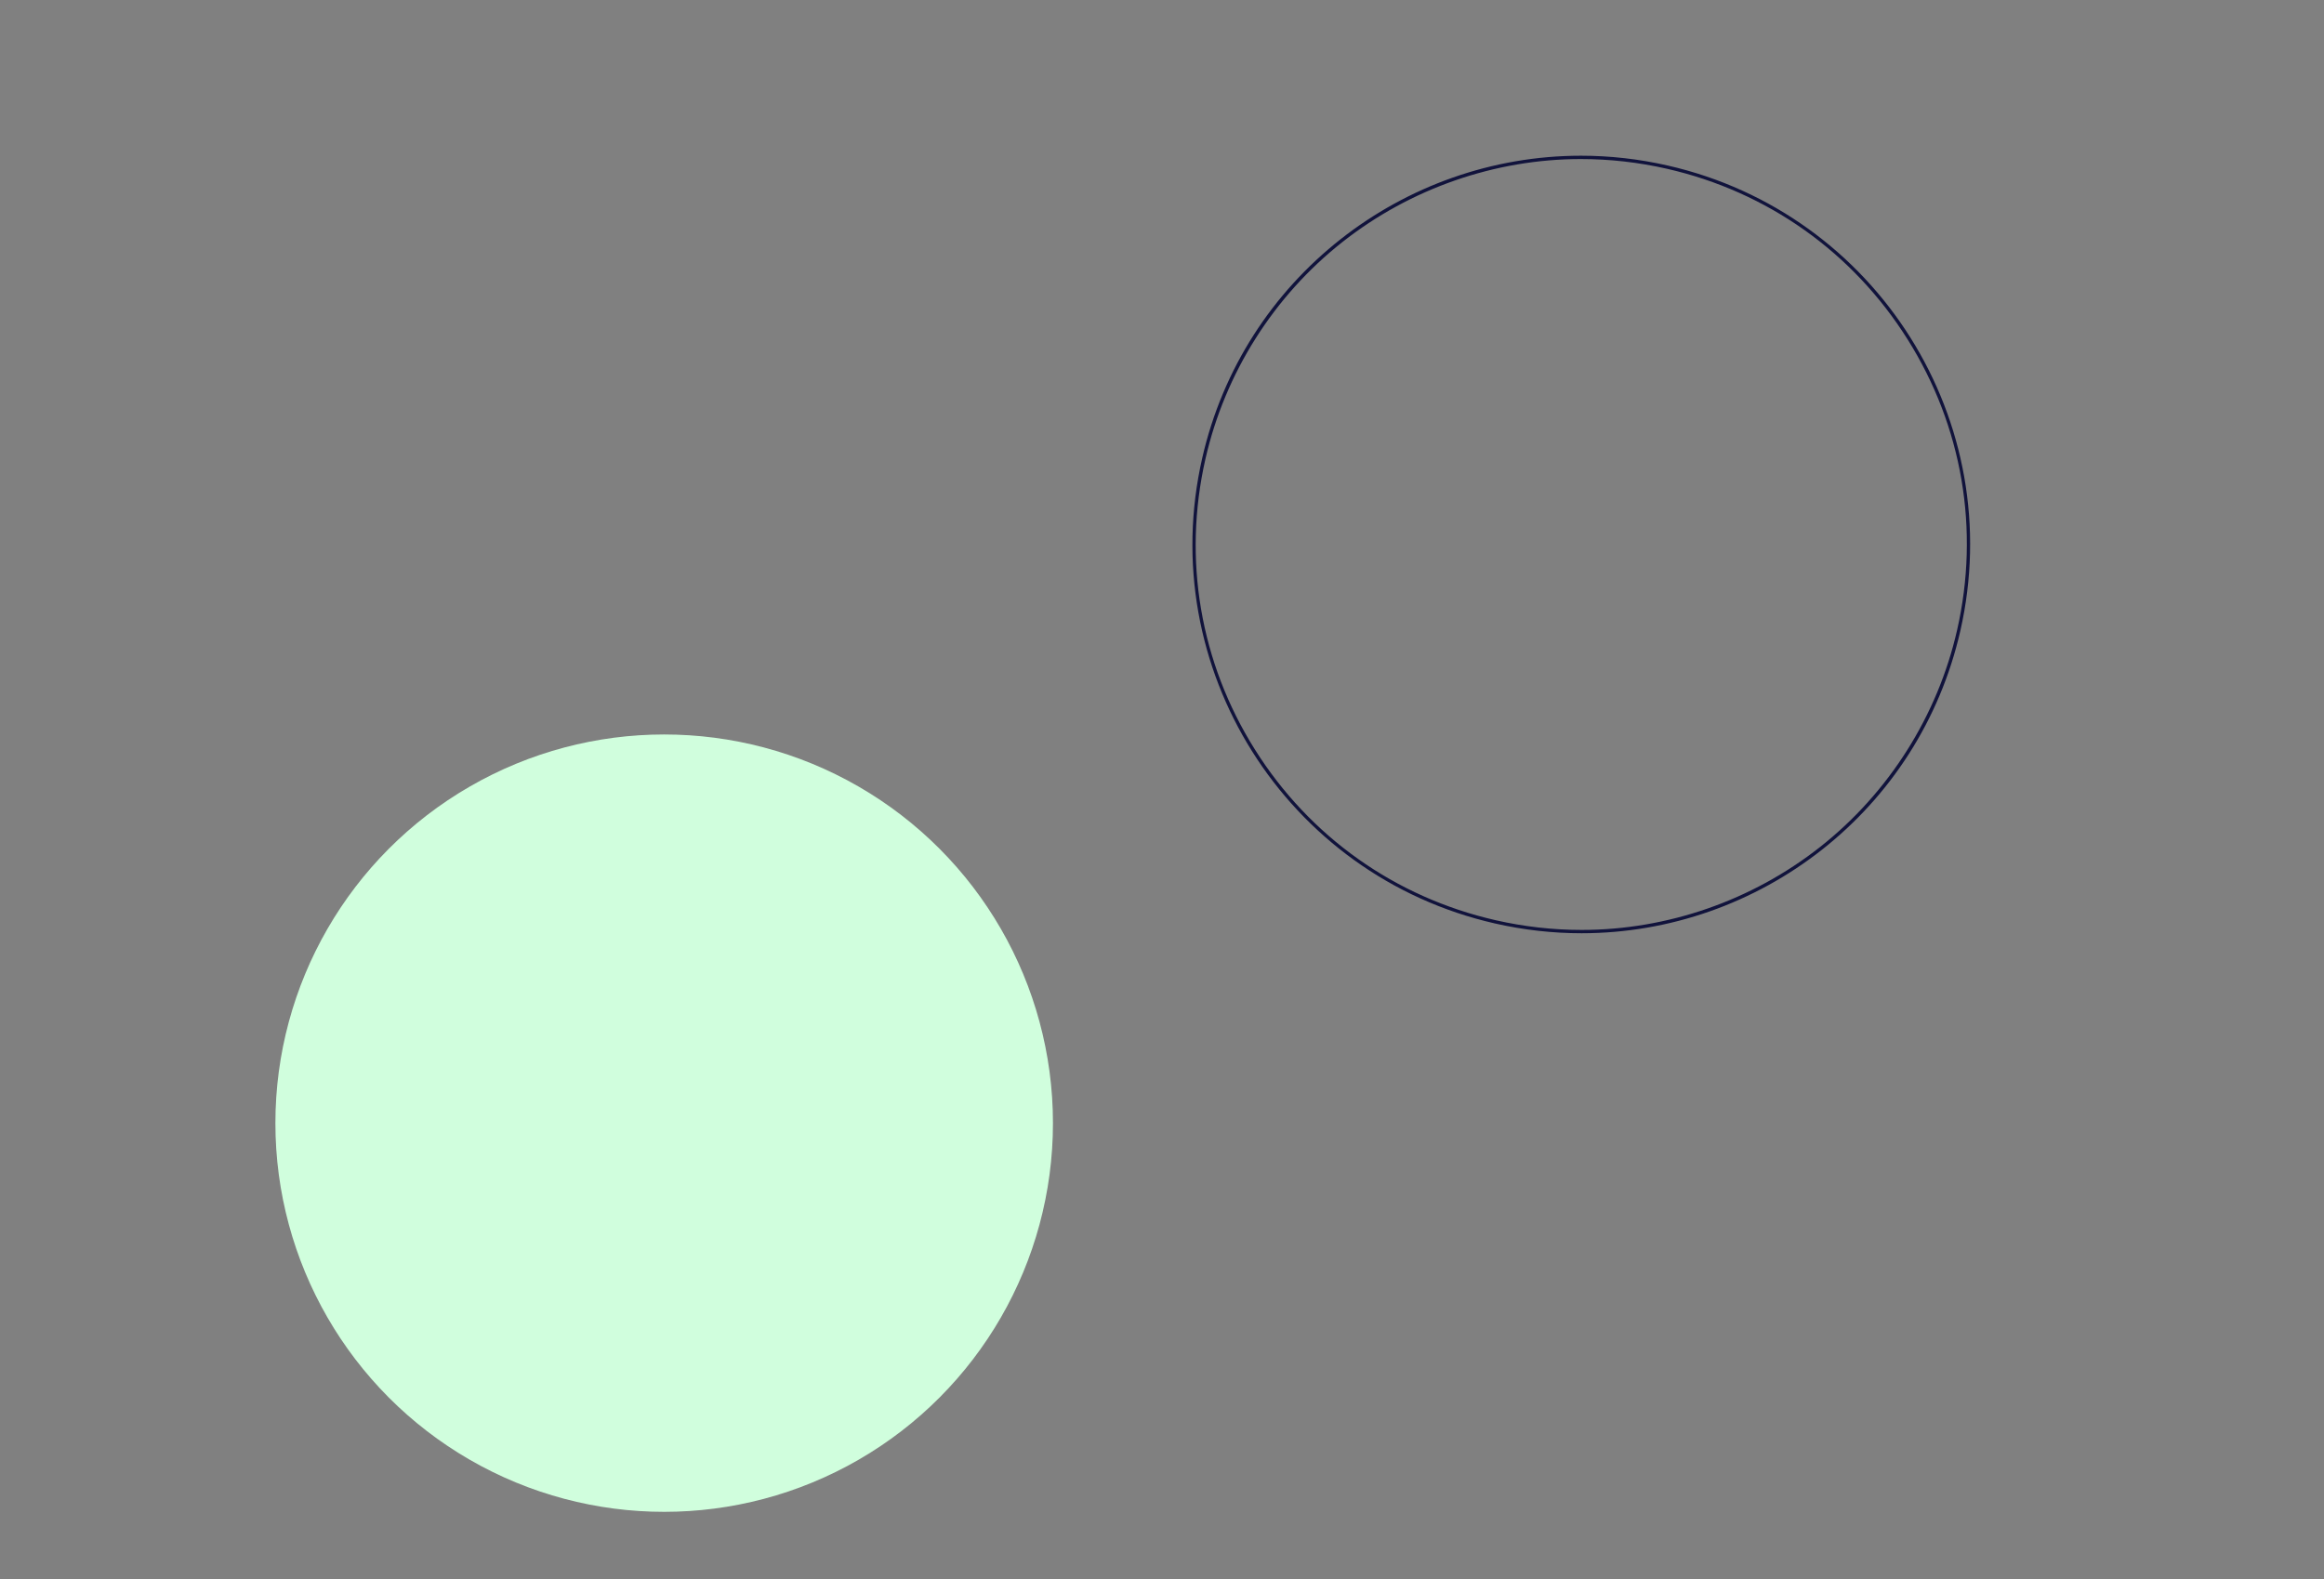 <?xml version="1.0" encoding="UTF-8"?>
<svg id="a" data-name="Layer 1" xmlns="http://www.w3.org/2000/svg" width="697.975" height="474.352" viewBox="0 0 697.975 474.352">
  <rect x="0" y="0" width="697.975" height="474.352" fill="#808080" stroke="none"/>
  <path d="M474.812,46.777v1c8.639,0,17.333.984,25.841,2.924,30.147,6.876,55.812,25.081,72.268,51.261,16.455,26.18,21.73,57.201,14.854,87.348-5.866,25.718-20.486,48.855-41.167,65.148-20.38,16.056-45.806,24.898-71.593,24.898-8.645,0-17.342-.984-25.849-2.924-30.147-6.876-55.812-25.082-72.268-51.261s-21.73-57.2-14.854-87.348c5.866-25.718,20.486-48.854,41.167-65.146,20.379-16.055,45.805-24.898,71.593-24.9l.008-1M474.804,46.777c-53.266.004-101.389,36.693-113.735,90.824-14.341,62.872,25.002,125.466,87.875,139.806,8.742,1.994,17.469,2.949,26.071,2.949,53.265,0,101.388-36.693,113.735-90.824,14.341-62.872-25.002-125.466-87.874-139.806-8.742-1.994-17.47-2.95-26.071-2.949h0Z" fill="#11133c"/>
  <circle cx="199.474" cy="337.405" r="116.764" fill="#d0fedd"/>
</svg>